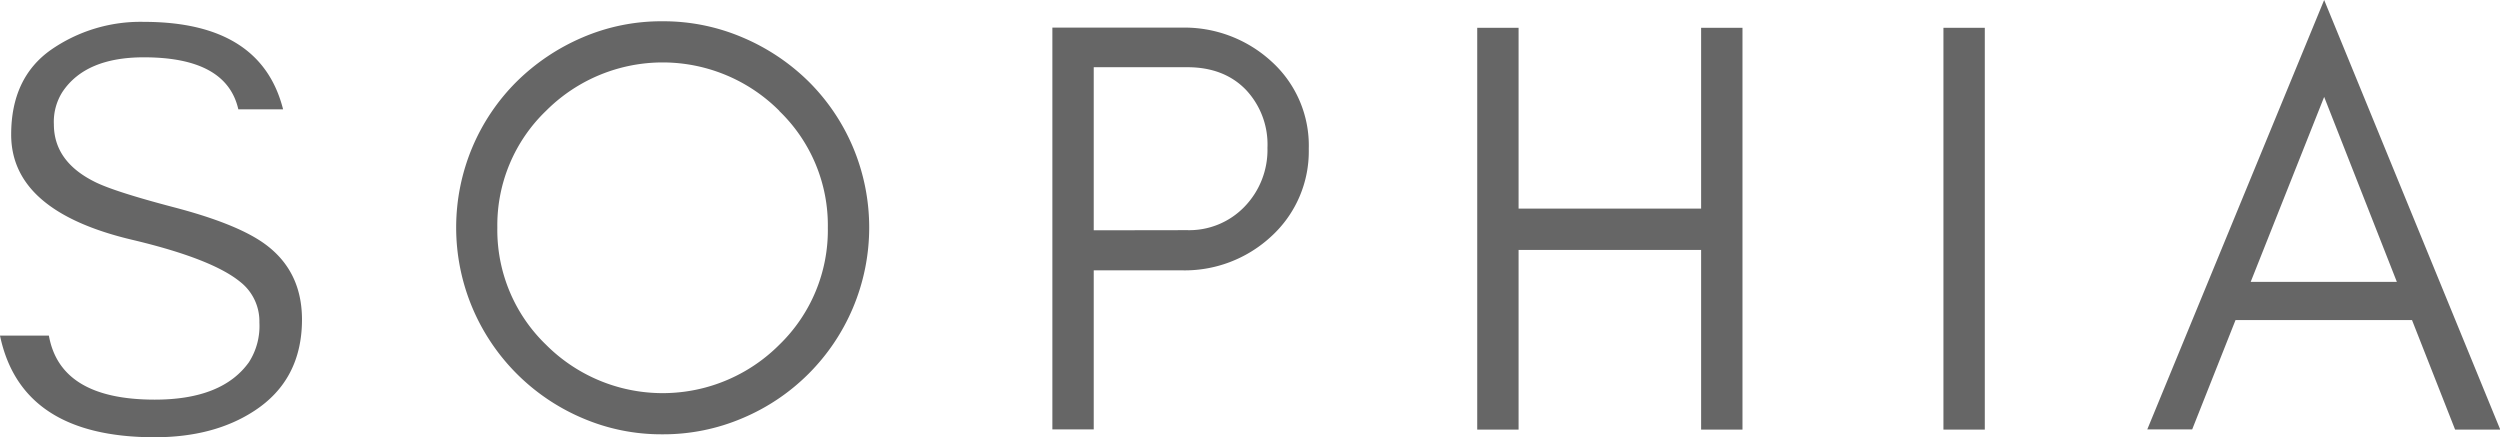 <?xml version="1.0" encoding="utf-8"?>
<svg version="1.1" xmlns="http://www.w3.org/2000/svg" xmlns:xlink="http://www.w3.org/1999/xlink" viewBox="0 0 507.71 88.8" >
<defs><style>.fill{ fill:#666; }</style></defs>
<title>SOPHIA</title>
<path class="char char-1 fill" d="M2.27,27.33q0-11.49,8.05-17.19a31.83,31.83,0,0,1,18.9-5.7Q53,4.44,57.49,22.2H48.4Q46,11.64,29.22,11.64q-11.82,0-16.52,7a11.29,11.29,0,0,0-1.76,6.6q0,7.49,8.15,11.61,3.86,2,16.32,5.27T53.5,49.34q7.81,5.49,7.83,15.52,0,12.3-9.73,18.61-8.16,5.32-20.17,5.33Q4.32,88.8,0,68.16H9.93q2.31,13,21.5,13,13.7,0,19.13-7.61a13.59,13.59,0,0,0,2.12-8.05,10.18,10.18,0,0,0-3.94-8.29q-5.67-4.62-21.51-8.42Q2.26,43,2.27,27.33Z"/>
<path class="char char-2 fill" d="M173.22,62.52A42,42,0,0,1,150.84,84.9a40.9,40.9,0,0,1-16.32,3.3,40.47,40.47,0,0,1-16.26-3.3A42.14,42.14,0,0,1,95.94,62.52a42,42,0,0,1,0-32.64,41.66,41.66,0,0,1,9-13.32,43.08,43.08,0,0,1,13.32-8.94,40.47,40.47,0,0,1,16.26-3.3,40.9,40.9,0,0,1,16.32,3.3,42.89,42.89,0,0,1,13.38,8.94,41.66,41.66,0,0,1,9,13.32,42,42,0,0,1,0,32.64Zm-14.94-40a33.46,33.46,0,0,0-47.4,0A32.24,32.24,0,0,0,101,46.2,32.37,32.37,0,0,0,110.88,70a33.46,33.46,0,0,0,47.4,0,32.37,32.37,0,0,0,9.84-23.76A32.24,32.24,0,0,0,158.28,22.56Z"/>
<path class="char char-3 fill" d="M258.18,48a25.84,25.84,0,0,1-18.3,6.9H222.12V87.2h-8.4V5.61h26.16a26.14,26.14,0,0,1,18.3,6.84,23,23,0,0,1,7.61,17.76A23.38,23.38,0,0,1,258.18,48Zm-17.1-1.26A15.57,15.57,0,0,0,252.72,42a16.58,16.58,0,0,0,4.68-12A16.17,16.17,0,0,0,253,18.21q-4.44-4.56-11.88-4.56h-19V46.77Z"/>
<path class="char char-4 fill" d="M300,87.24V5.64h8.4V42.36h37.07V5.64h8.4v81.6h-8.4V50.76H308.4V87.24Z"/>
<path class="char char-5 fill" d="M394.68,87.24V5.64h8.4v81.6Z"/>
<path class="char char-6 fill" d="M498.59,87.24,489.84,65H454l-8.8,22.2h-9.12L472,0l35.76,87.24Zm-11.83-30L472,19.68,457.08,57.24Z"/>
</svg>